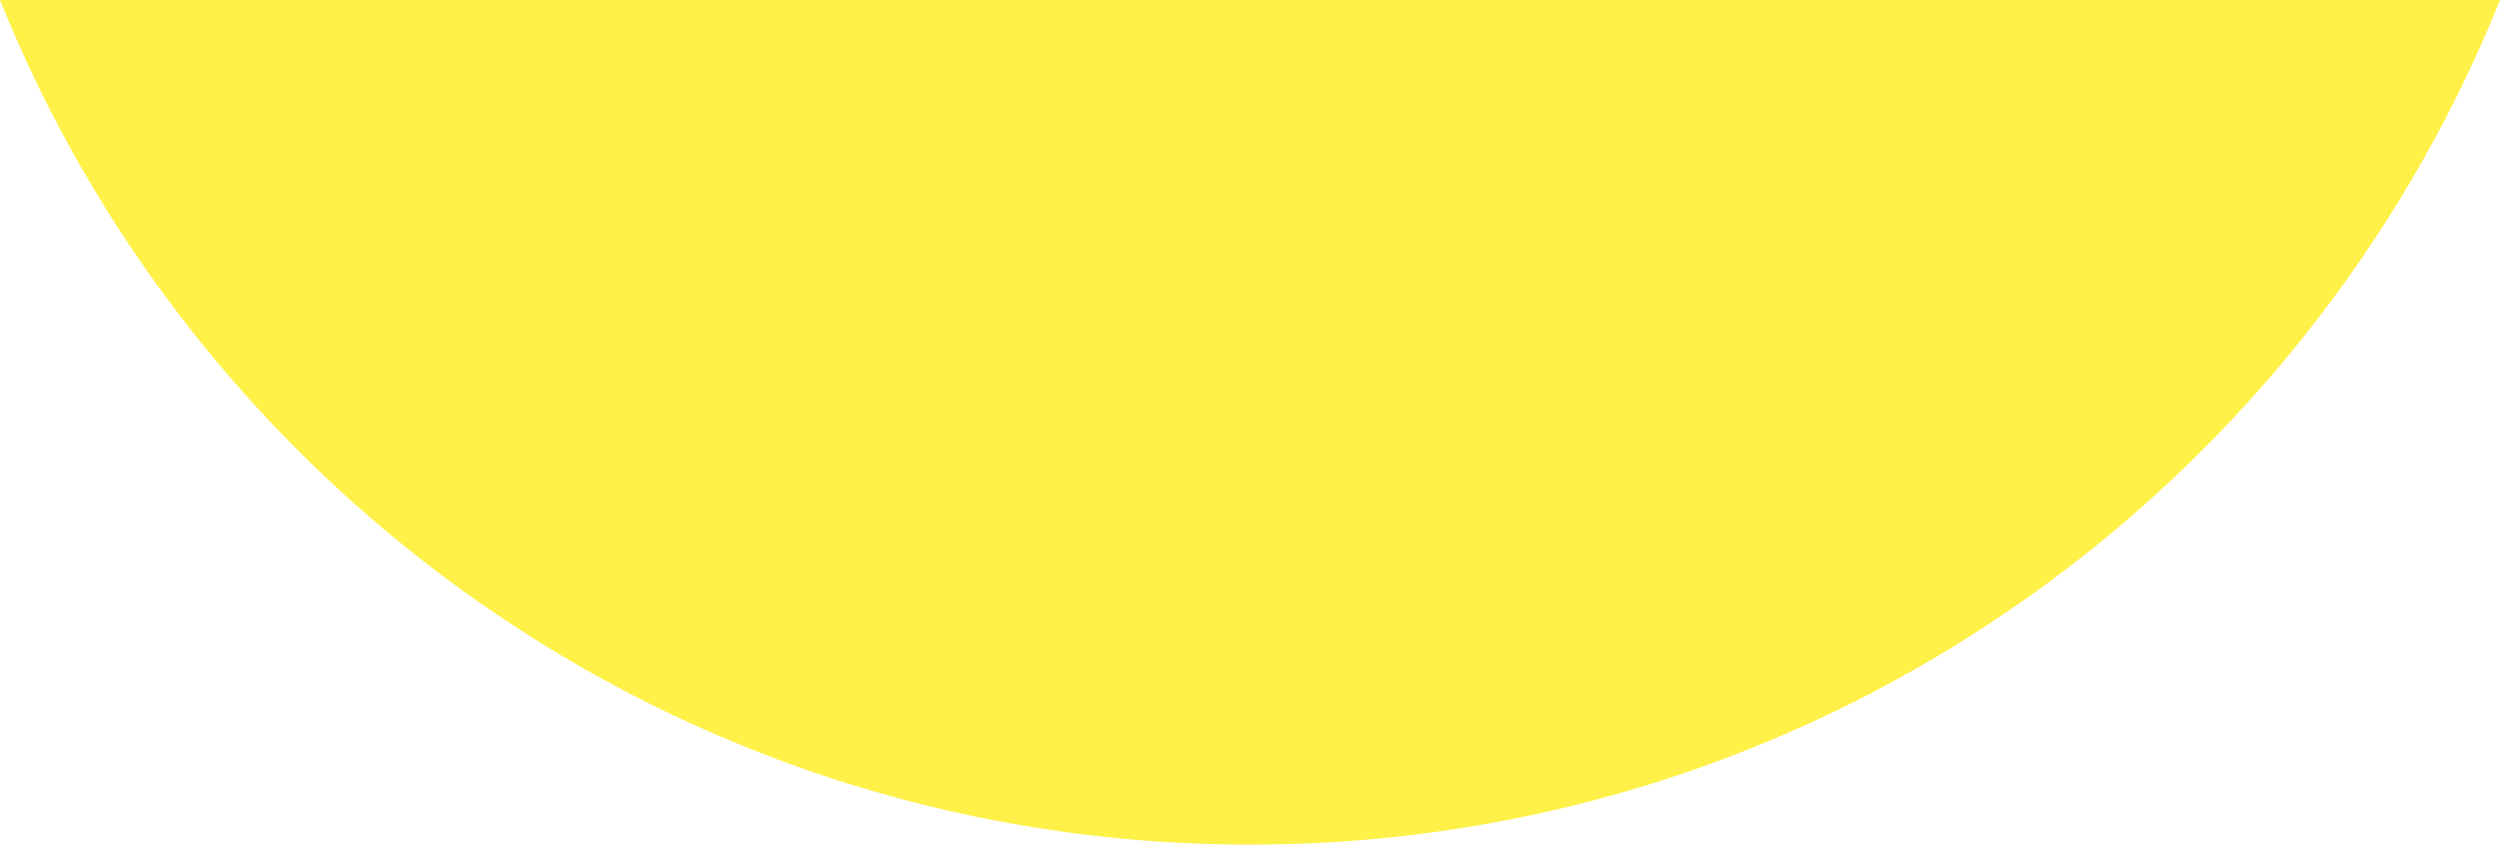 <svg xmlns="http://www.w3.org/2000/svg" width="704.485" height="238.001" viewBox="0 0 704.485 238.001">
  <path id="Differenzmenge_3" data-name="Differenzmenge 3" d="M-11776.5-4867a379.4,379.4,0,0,1-114.469-17.57,377.786,377.786,0,0,1-100.457-49.116,381.276,381.276,0,0,1-81.055-75.274,378.905,378.905,0,0,1-56.264-96.042h704.485a378.916,378.916,0,0,1-56.264,96.042,381.285,381.285,0,0,1-81.054,75.274,377.78,377.78,0,0,1-100.456,49.116A379.386,379.386,0,0,1-11776.5-4867Z" transform="translate(12128.743 5105.001)" fill="#ffec0b" opacity="0.75" style="mix-blend-mode: multiply;isolation: isolate"/>
</svg>
